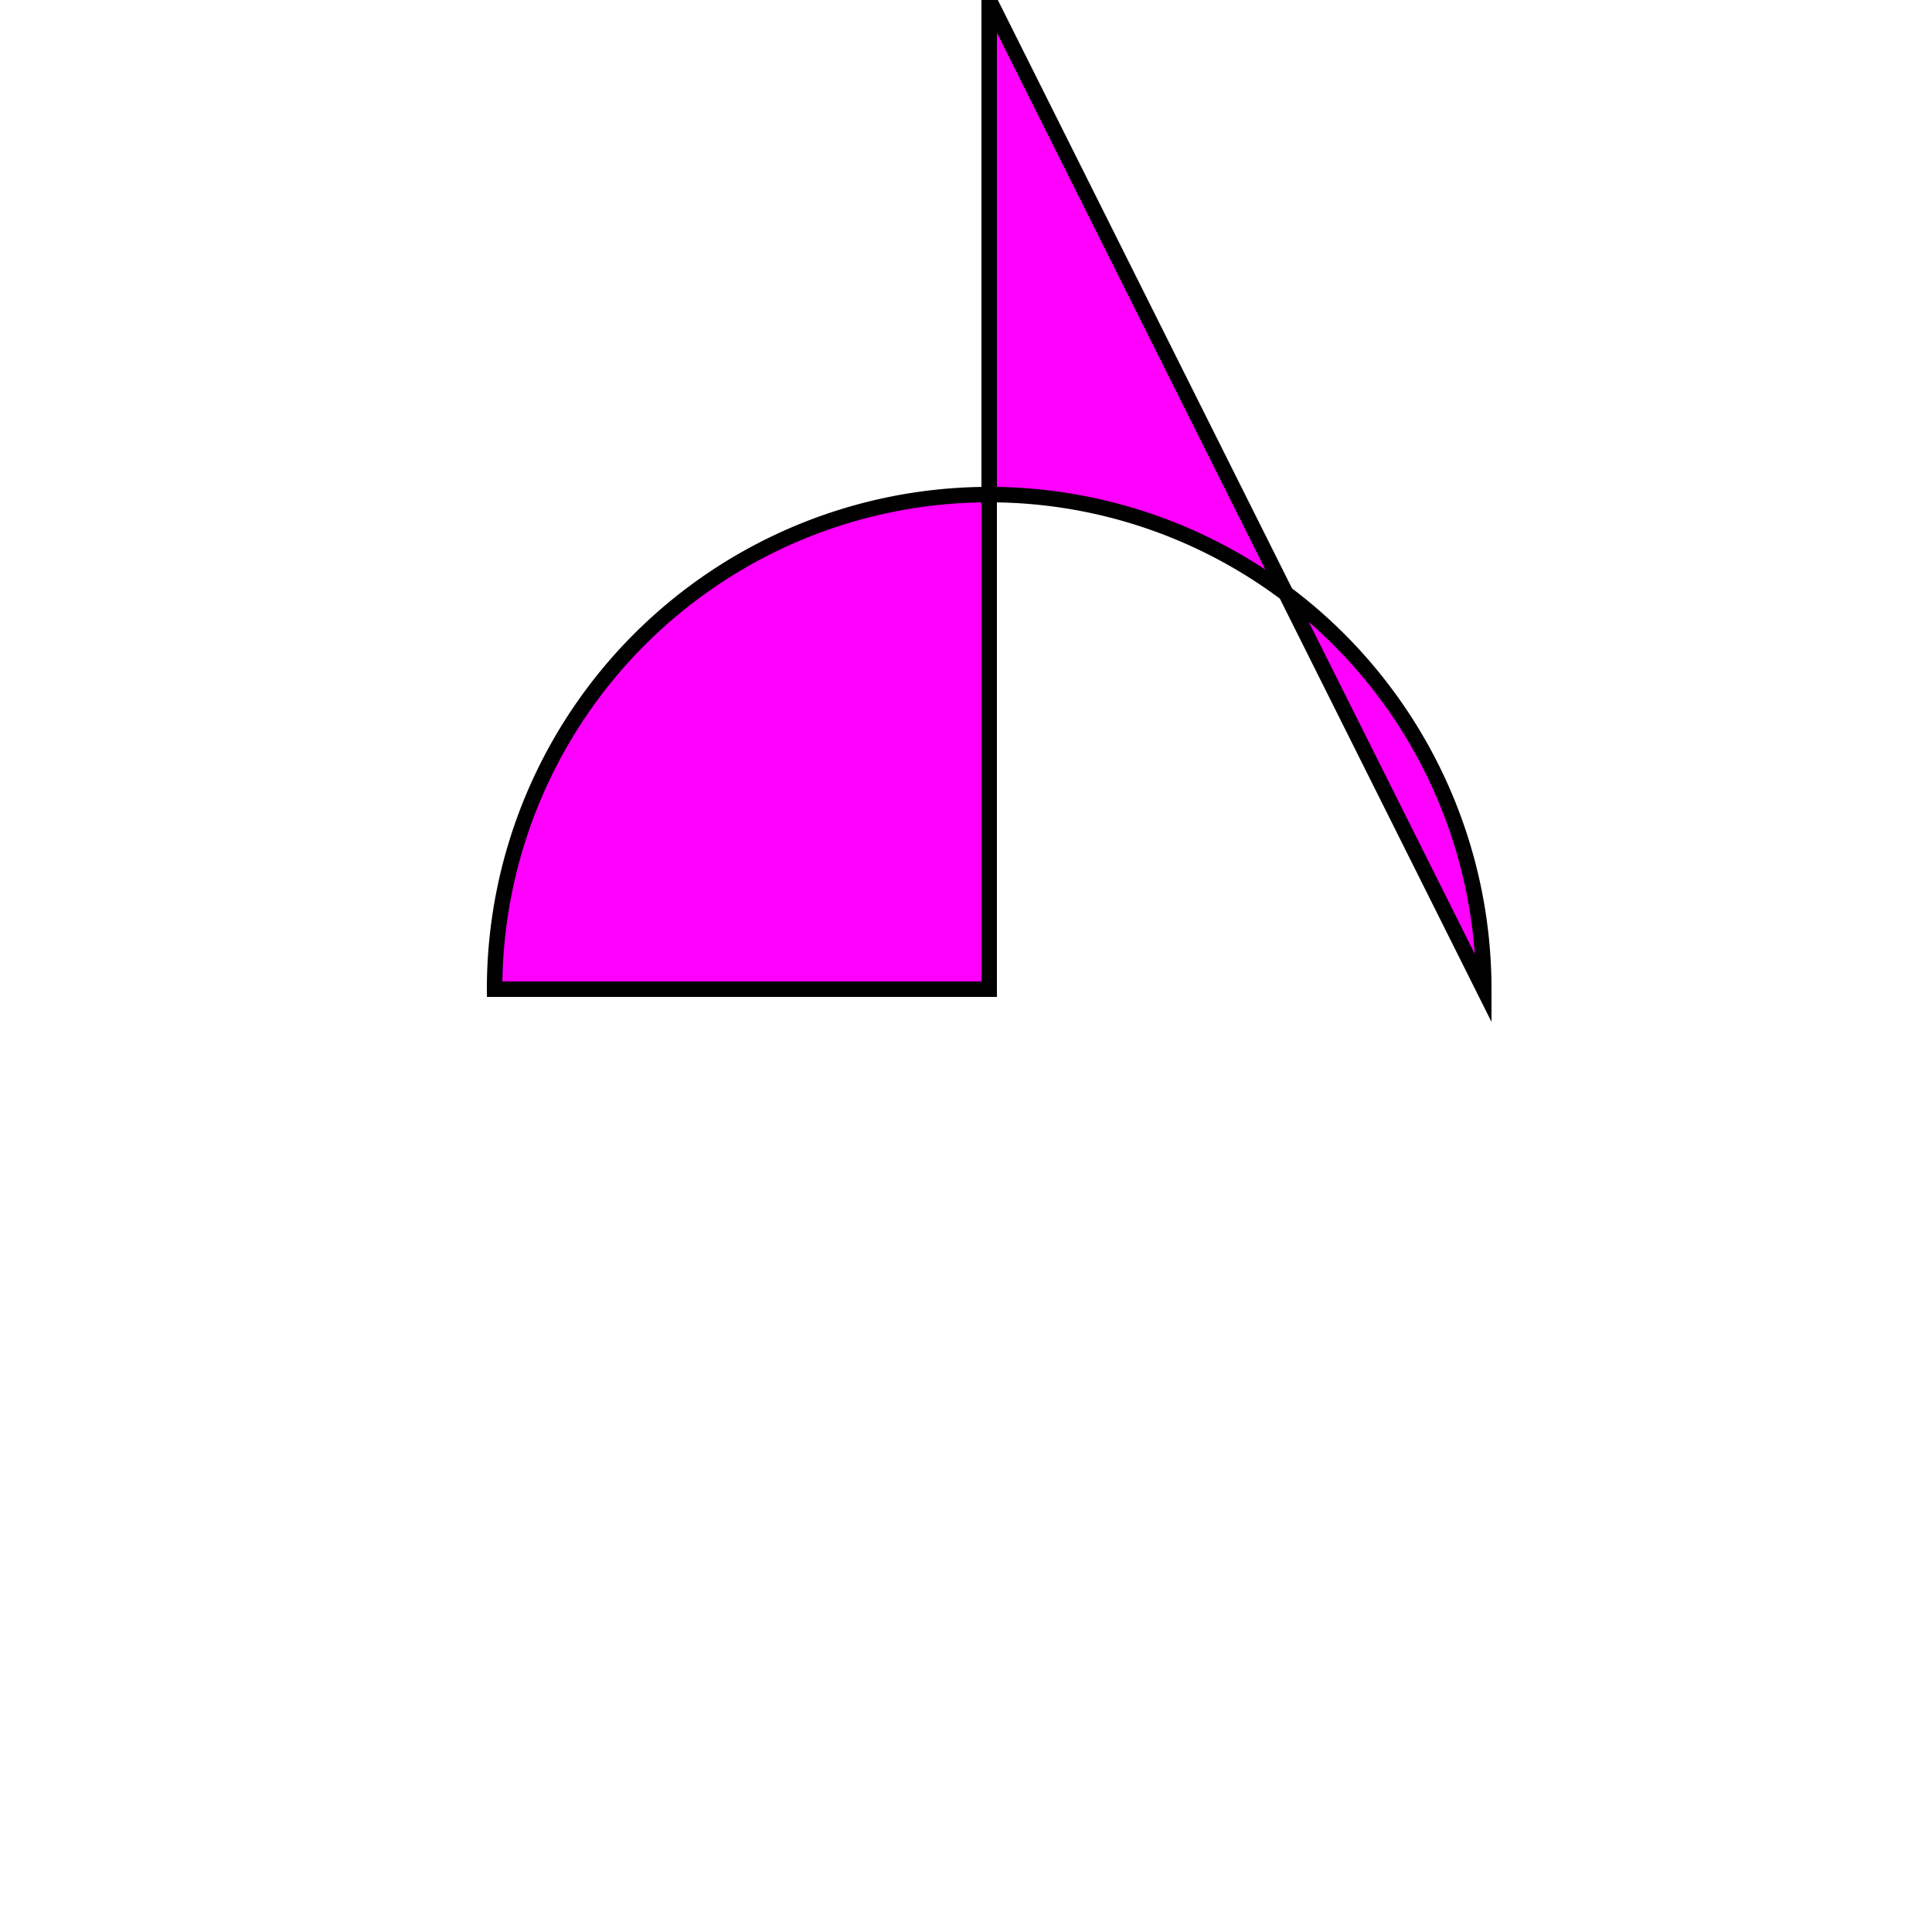 <!--

Generated by DrawGPT.
Free, open source, AI generated images in SVG, PNG, and HTML Canvas format.
https://drawgpt.ai

Created: 2023-11-28T17:47:31.060Z
Link: https://drawgpt.ai/prompt/126644/

-->
<svg xmlns="http://www.w3.org/2000/svg" xmlns:xlink="http://www.w3.org/1999/xlink" width="500" height="500"><defs/><g><path fill="#FF00FF" stroke="black" paint-order="fill stroke markers" d=" M 256 0 L 256 256 L 128 256 L 128 256 A 128 128 0 0 1 384 256 Z" stroke-miterlimit="10" stroke-width="4" stroke-dasharray=""/></g></svg>